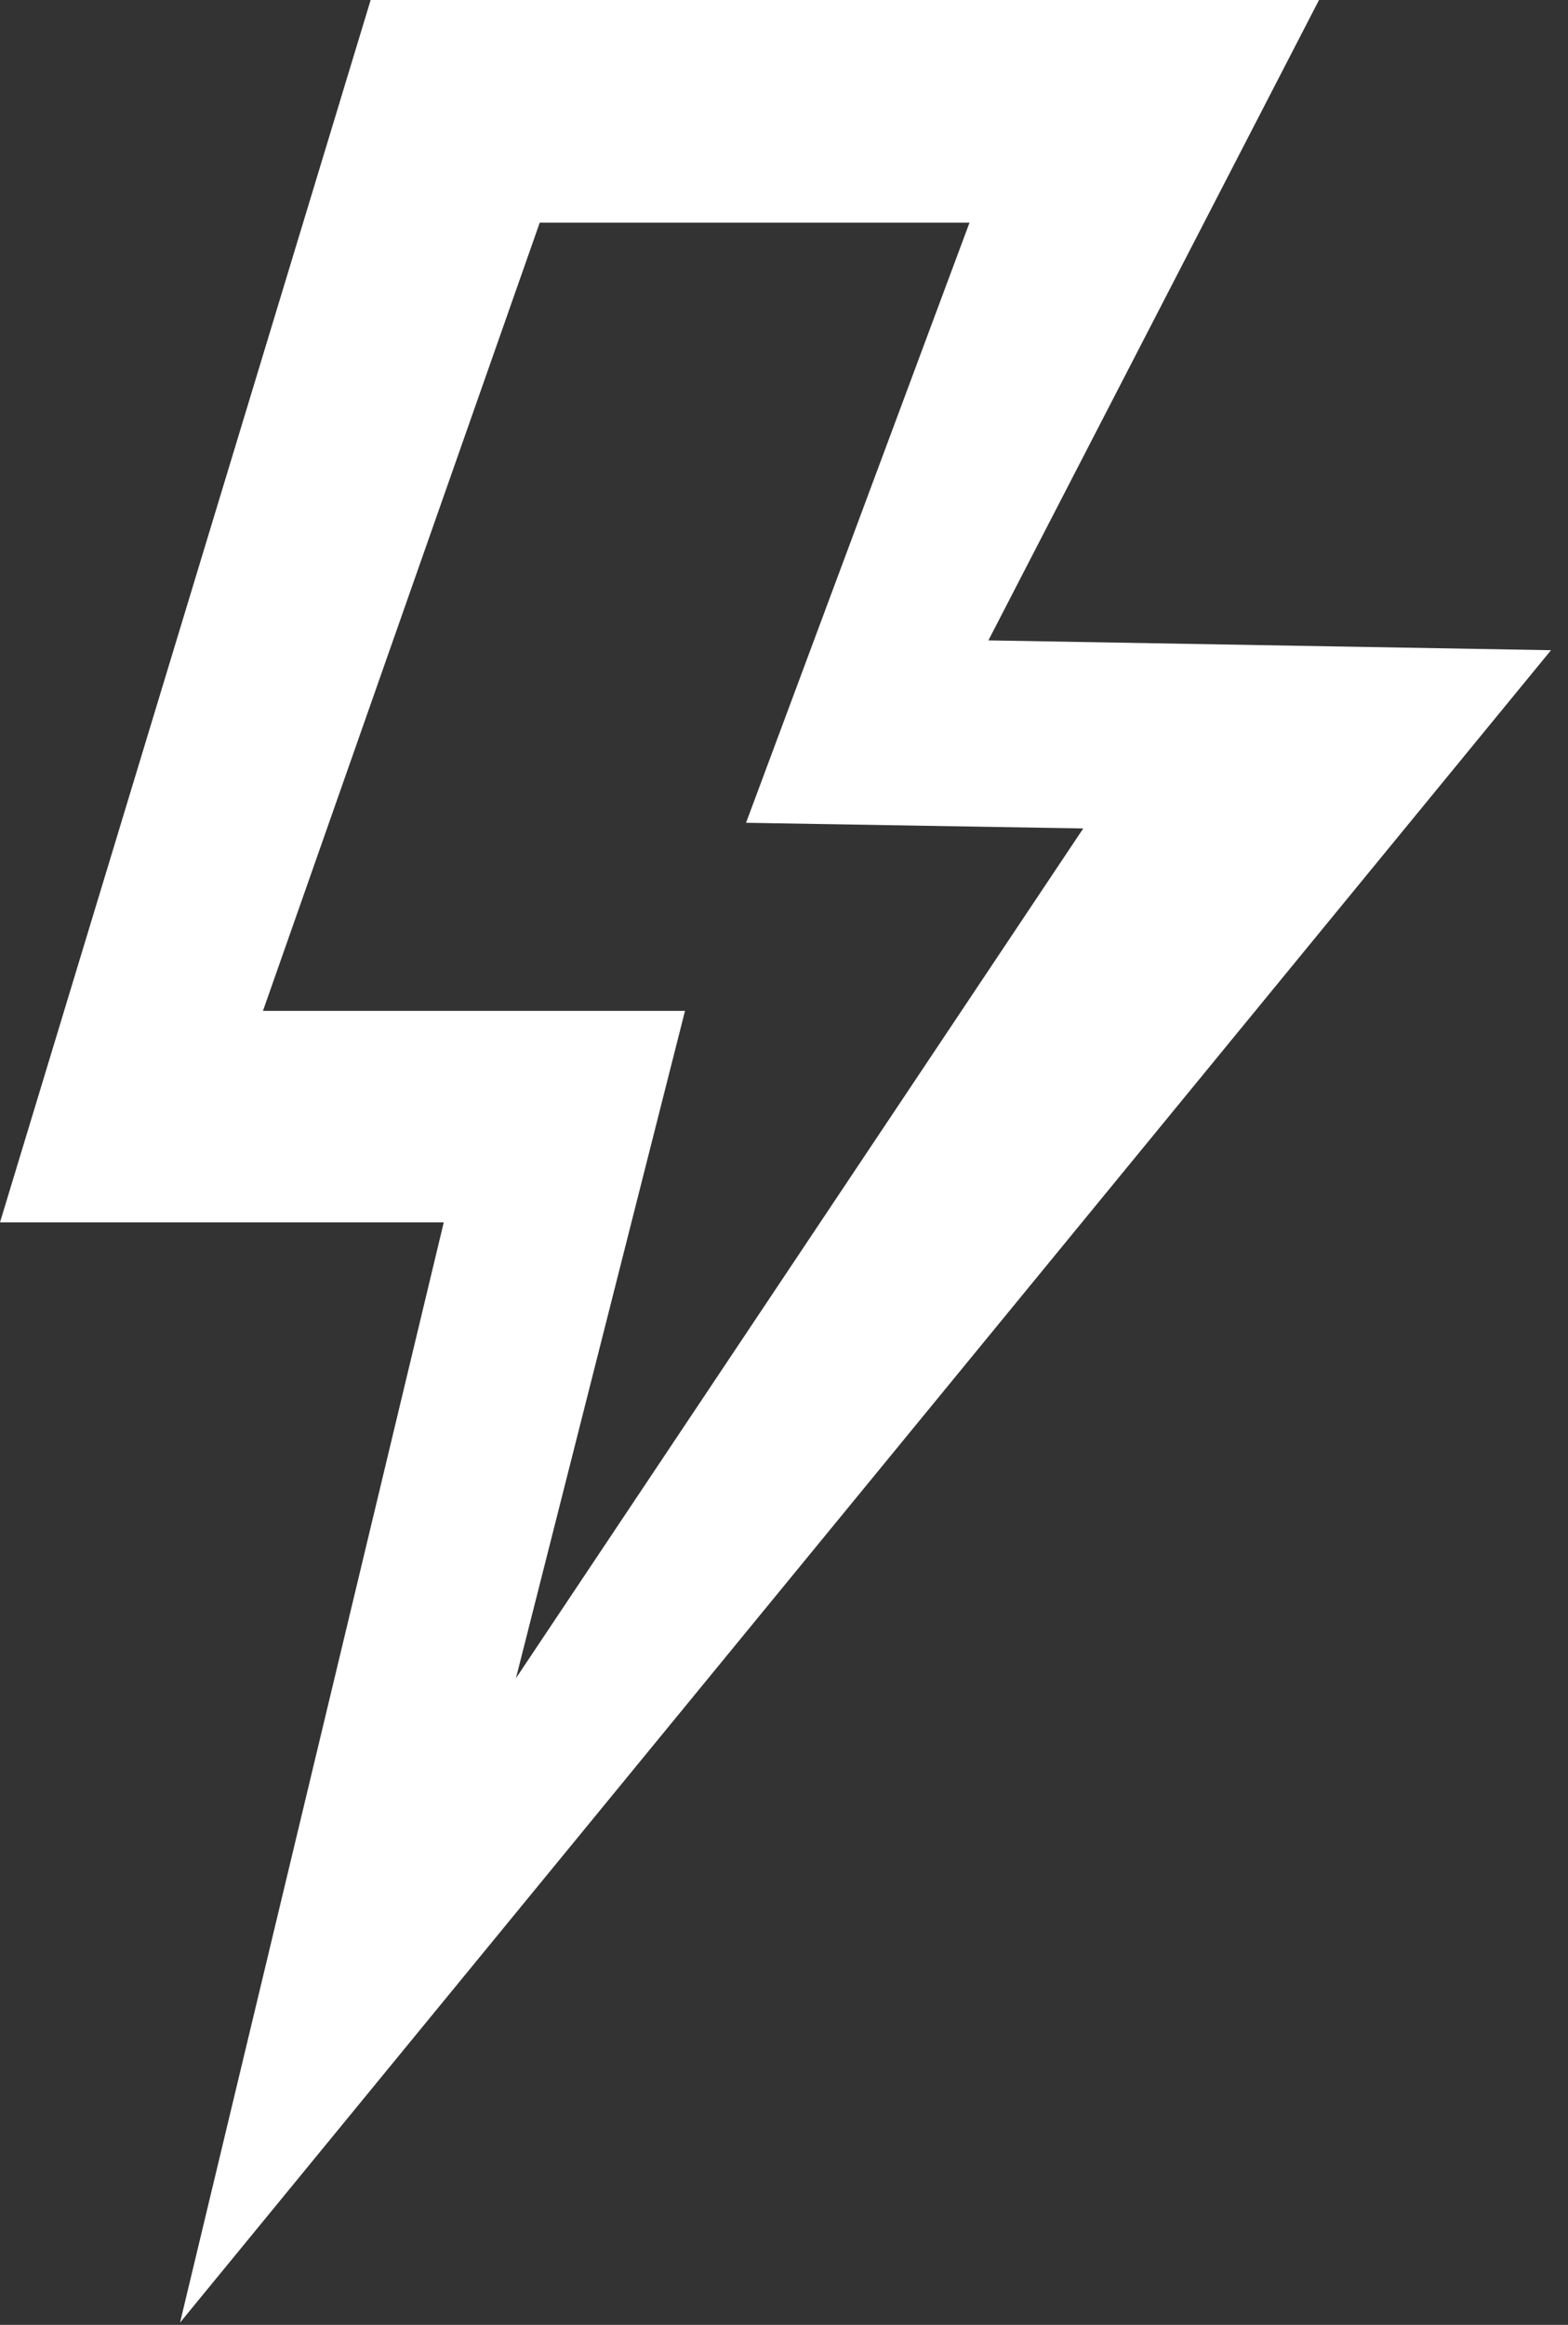 <?xml version="1.0" encoding="UTF-8" standalone="no"?> <svg xmlns="http://www.w3.org/2000/svg" xmlns:xlink="http://www.w3.org/1999/xlink" xmlns:serif="http://www.serif.com/" width="100%" height="100%" viewBox="0 0 83 123" version="1.1" xml:space="preserve" style="fill-rule:evenodd;clip-rule:evenodd;stroke-linejoin:round;stroke-miterlimit:2;"><rect x="0" y="0" width="83" height="123" fill="#333333" stroke="none"/><g><path d="M19.62,0l50.2,0l-17.5,33.88l29.78,0.52l-72.57,88.48l13.96,-58.21l-23.49,-0l19.62,-64.67Zm-5.7,53.48l14.65,-41.7l22.75,-0l-11.83,31.75l17.85,0.3l-30.03,44.96l8.95,-35.31l-22.34,-0Z" style="fill:#fff;"></path></g></svg> 